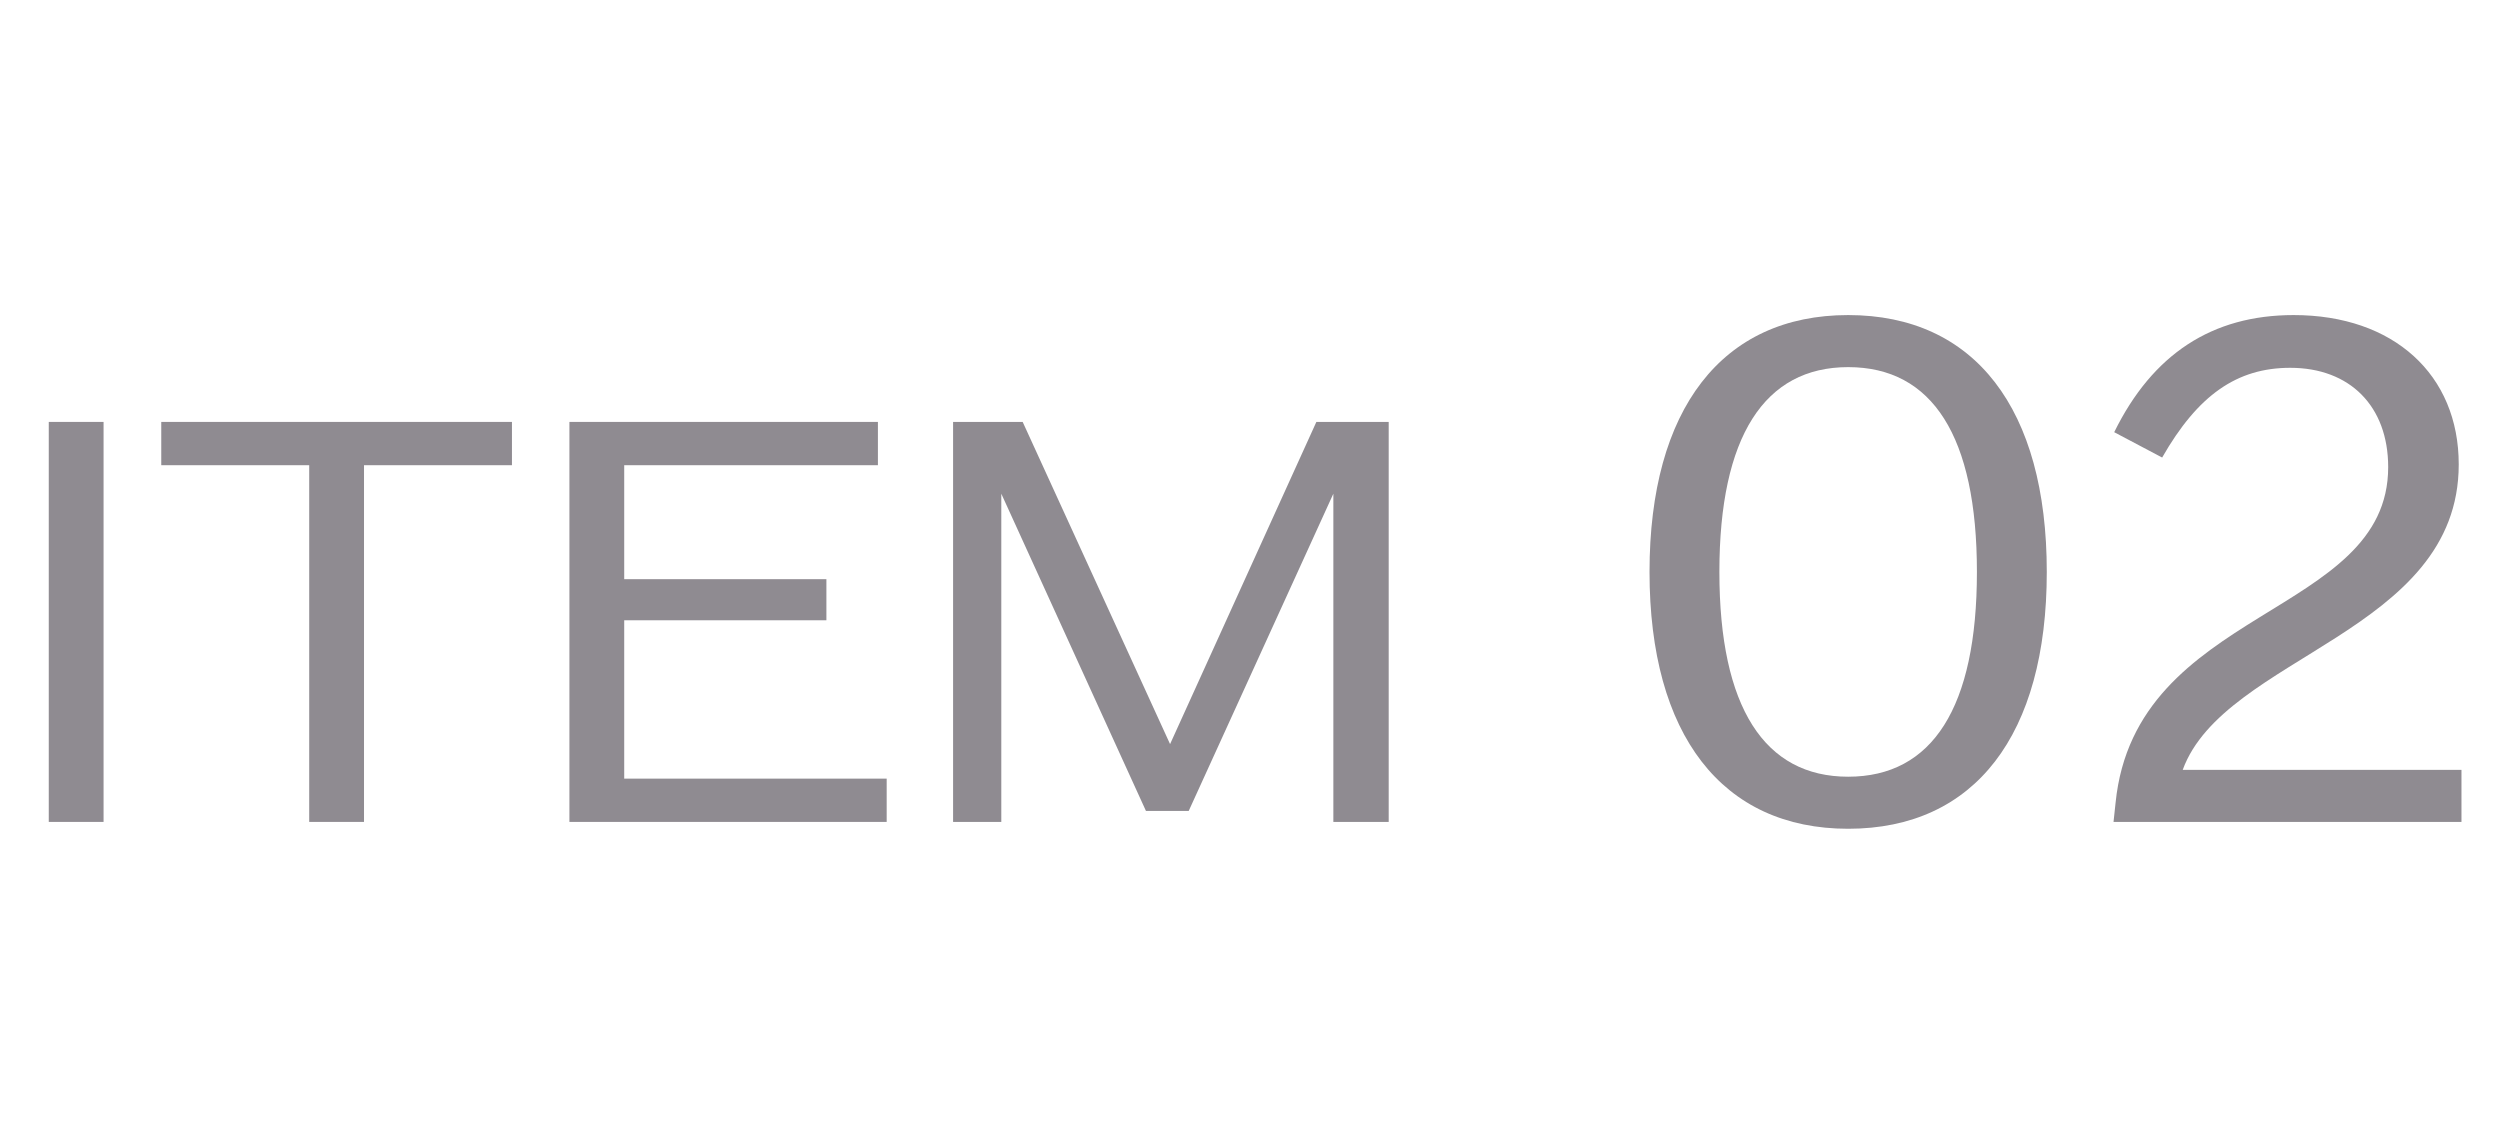 <svg width="73" height="33" viewBox="0 0 73 33" fill="none" xmlns="http://www.w3.org/2000/svg">
<path d="M63.735 22.48H71.875V24H61.715L61.775 23.44C62.355 17.7 69.735 18.02 69.735 13.64C69.735 11.86 68.615 10.74 66.875 10.74C65.315 10.74 64.175 11.54 63.135 13.36L61.735 12.62C62.855 10.34 64.595 9.2 66.975 9.2C69.895 9.2 71.795 10.94 71.795 13.56C71.795 18.48 64.955 19.14 63.735 22.48Z" fill="#8F8B91"/>
<path d="M53.966 24.2C50.286 24.2 48.166 21.46 48.166 16.7C48.166 11.94 50.286 9.2 53.966 9.2C57.666 9.2 59.766 11.94 59.766 16.7C59.766 21.46 57.666 24.2 53.966 24.2ZM53.966 22.68C56.426 22.68 57.726 20.66 57.726 16.7C57.726 12.74 56.426 10.72 53.966 10.72C51.526 10.72 50.206 12.74 50.206 16.7C50.206 20.66 51.526 22.68 53.966 22.68Z" fill="#8F8B91"/>
<path d="M38.438 12.32H40.55V24H38.934V14.416L34.71 23.68H33.462L29.238 14.416V24H27.83V12.32H29.862L34.166 21.728L38.438 12.32Z" fill="#8F8B91"/>
<path d="M18.227 22.736H25.891V24H16.627V12.32H25.635V13.584H18.227V16.912H24.131V18.112H18.227V22.736Z" fill="#8F8B91"/>
<path d="M14.949 12.32V13.584H10.629V24H9.029V13.584H4.709V12.32H14.949Z" fill="#8F8B91"/>
<path d="M1.424 24V12.32H3.024V24H1.424Z" fill="#8F8B91"/>
</svg>
